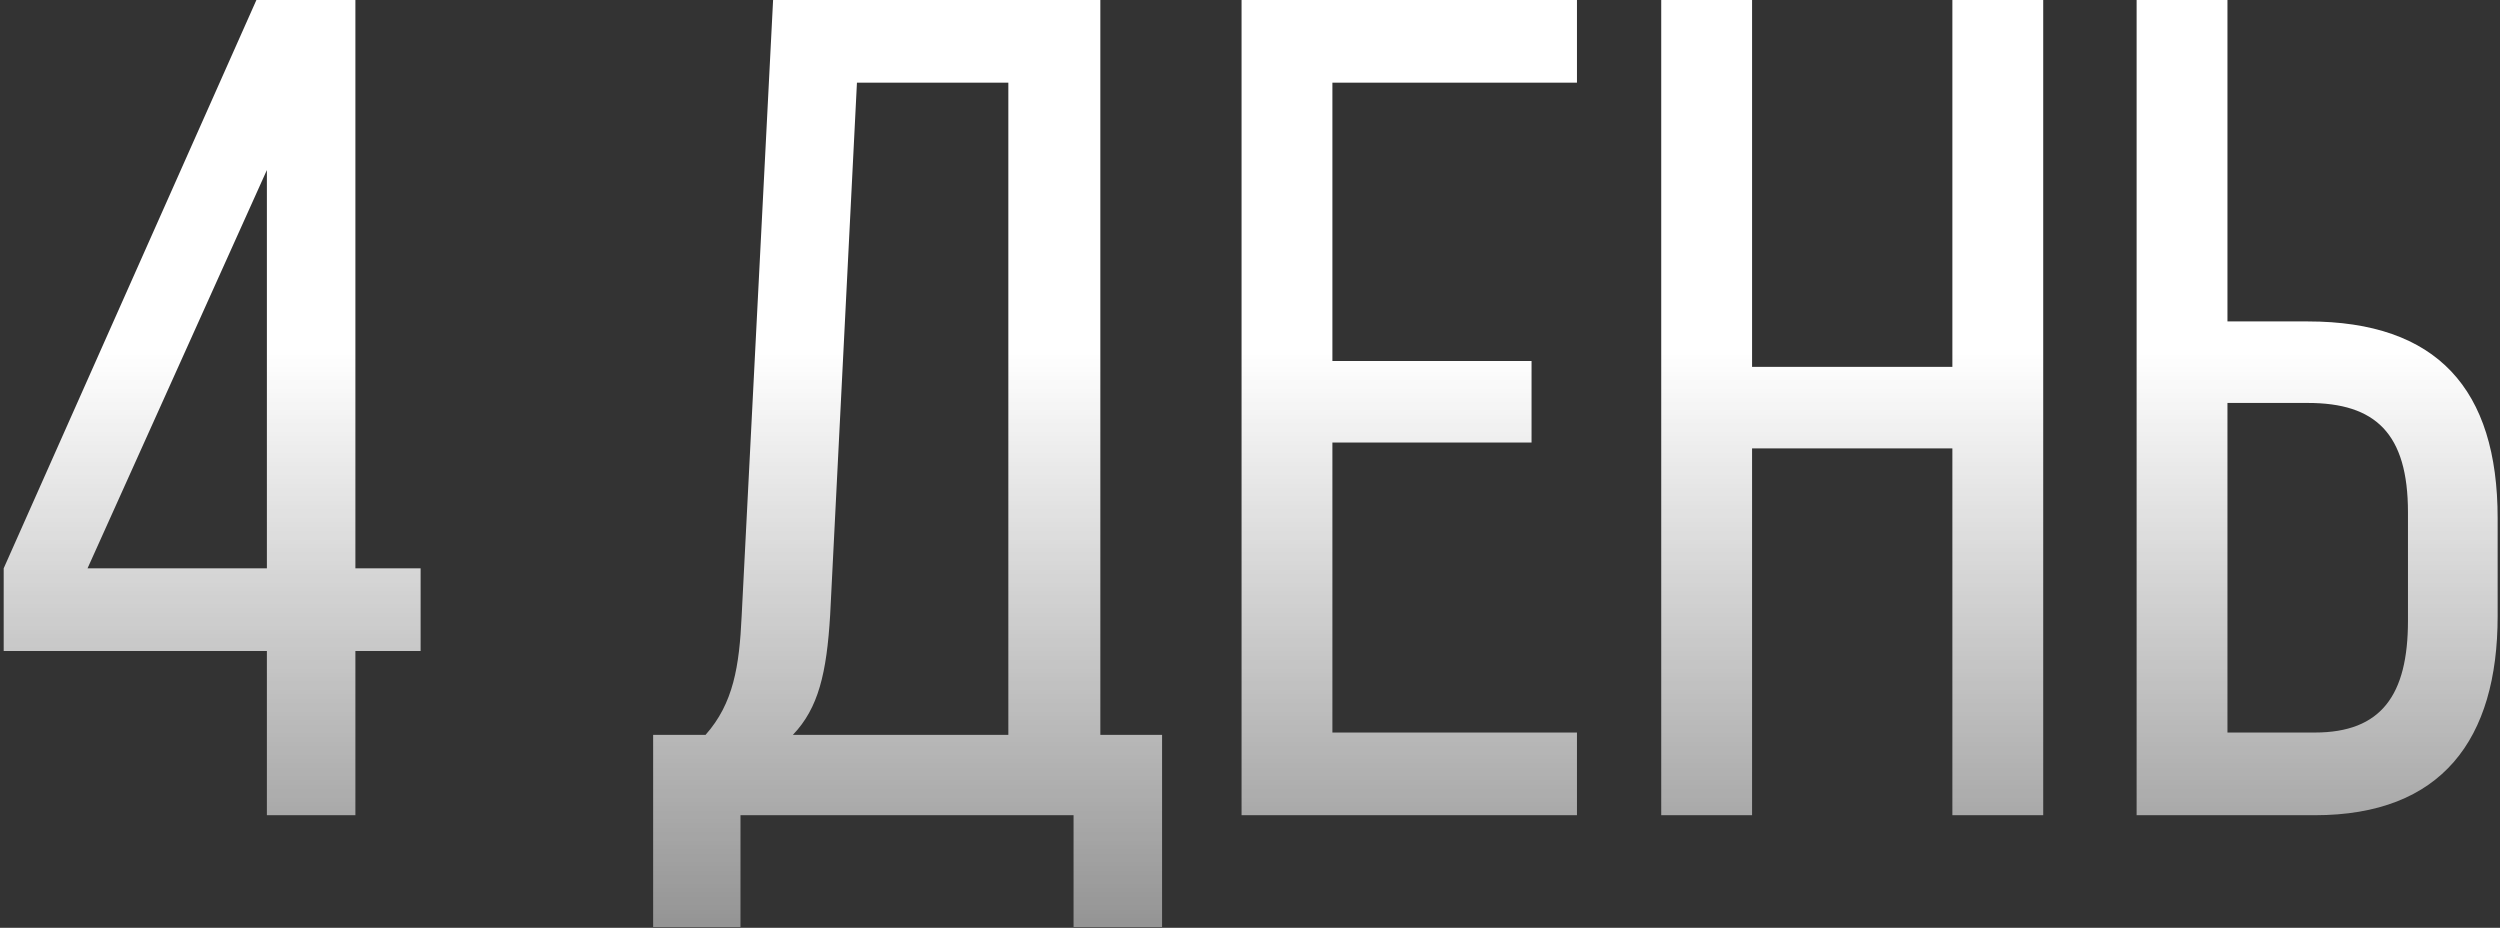 <?xml version="1.0" encoding="UTF-8"?> <svg xmlns="http://www.w3.org/2000/svg" width="644" height="239" viewBox="0 0 644 239" fill="none"><rect x="0" y="0" width="644" height="239" fill="#333333" stroke="none"/> <path d="M108.35 167.7V146.4H91.55V-1.43051e-05H66.05L0.95 146.4V167.7H68.75V210H91.55V167.7H108.35ZM68.75 43.8V146.4H22.55L68.75 43.8ZM299.349 238.8V189.3H283.449V-1.43051e-05H199.149L191.049 158.7C190.449 171.6 188.949 181.2 181.749 189.3H168.249V238.8H190.749V210H276.549V238.8H299.349ZM220.749 21.3H259.749V189.3H204.249C210.849 182.4 212.949 173.4 213.849 158.4L220.749 21.3ZM343.226 93V21.3H406.226V-1.43051e-05H319.826V210H406.226V188.7H343.226V114H394.526V93H343.226ZM502.932 115.5V210H526.332V-1.43051e-05H502.932V94.5H451.332V-1.43051e-05H427.932V210H451.332V115.5H502.932ZM573.793 82.8V-1.43051e-05H550.393V210H596.293C628.993 210 643.393 190.5 643.393 158.7V133.5C643.393 100.2 627.793 82.8 594.493 82.8H573.793ZM573.793 188.7V103.8H594.493C611.893 103.8 620.293 111.6 620.293 132V159.9C620.293 179.1 613.393 188.7 596.293 188.7H573.793Z" fill="url(#paint0_linear_111_7)"></path> <defs> <linearGradient id="paint0_linear_111_7" x1="323.369" y1="90.767" x2="323.369" y2="373.385" gradientUnits="userSpaceOnUse"> <stop stop-color="white"></stop> <stop offset="1" stop-color="white" stop-opacity="0"></stop> </linearGradient> </defs> </svg> 